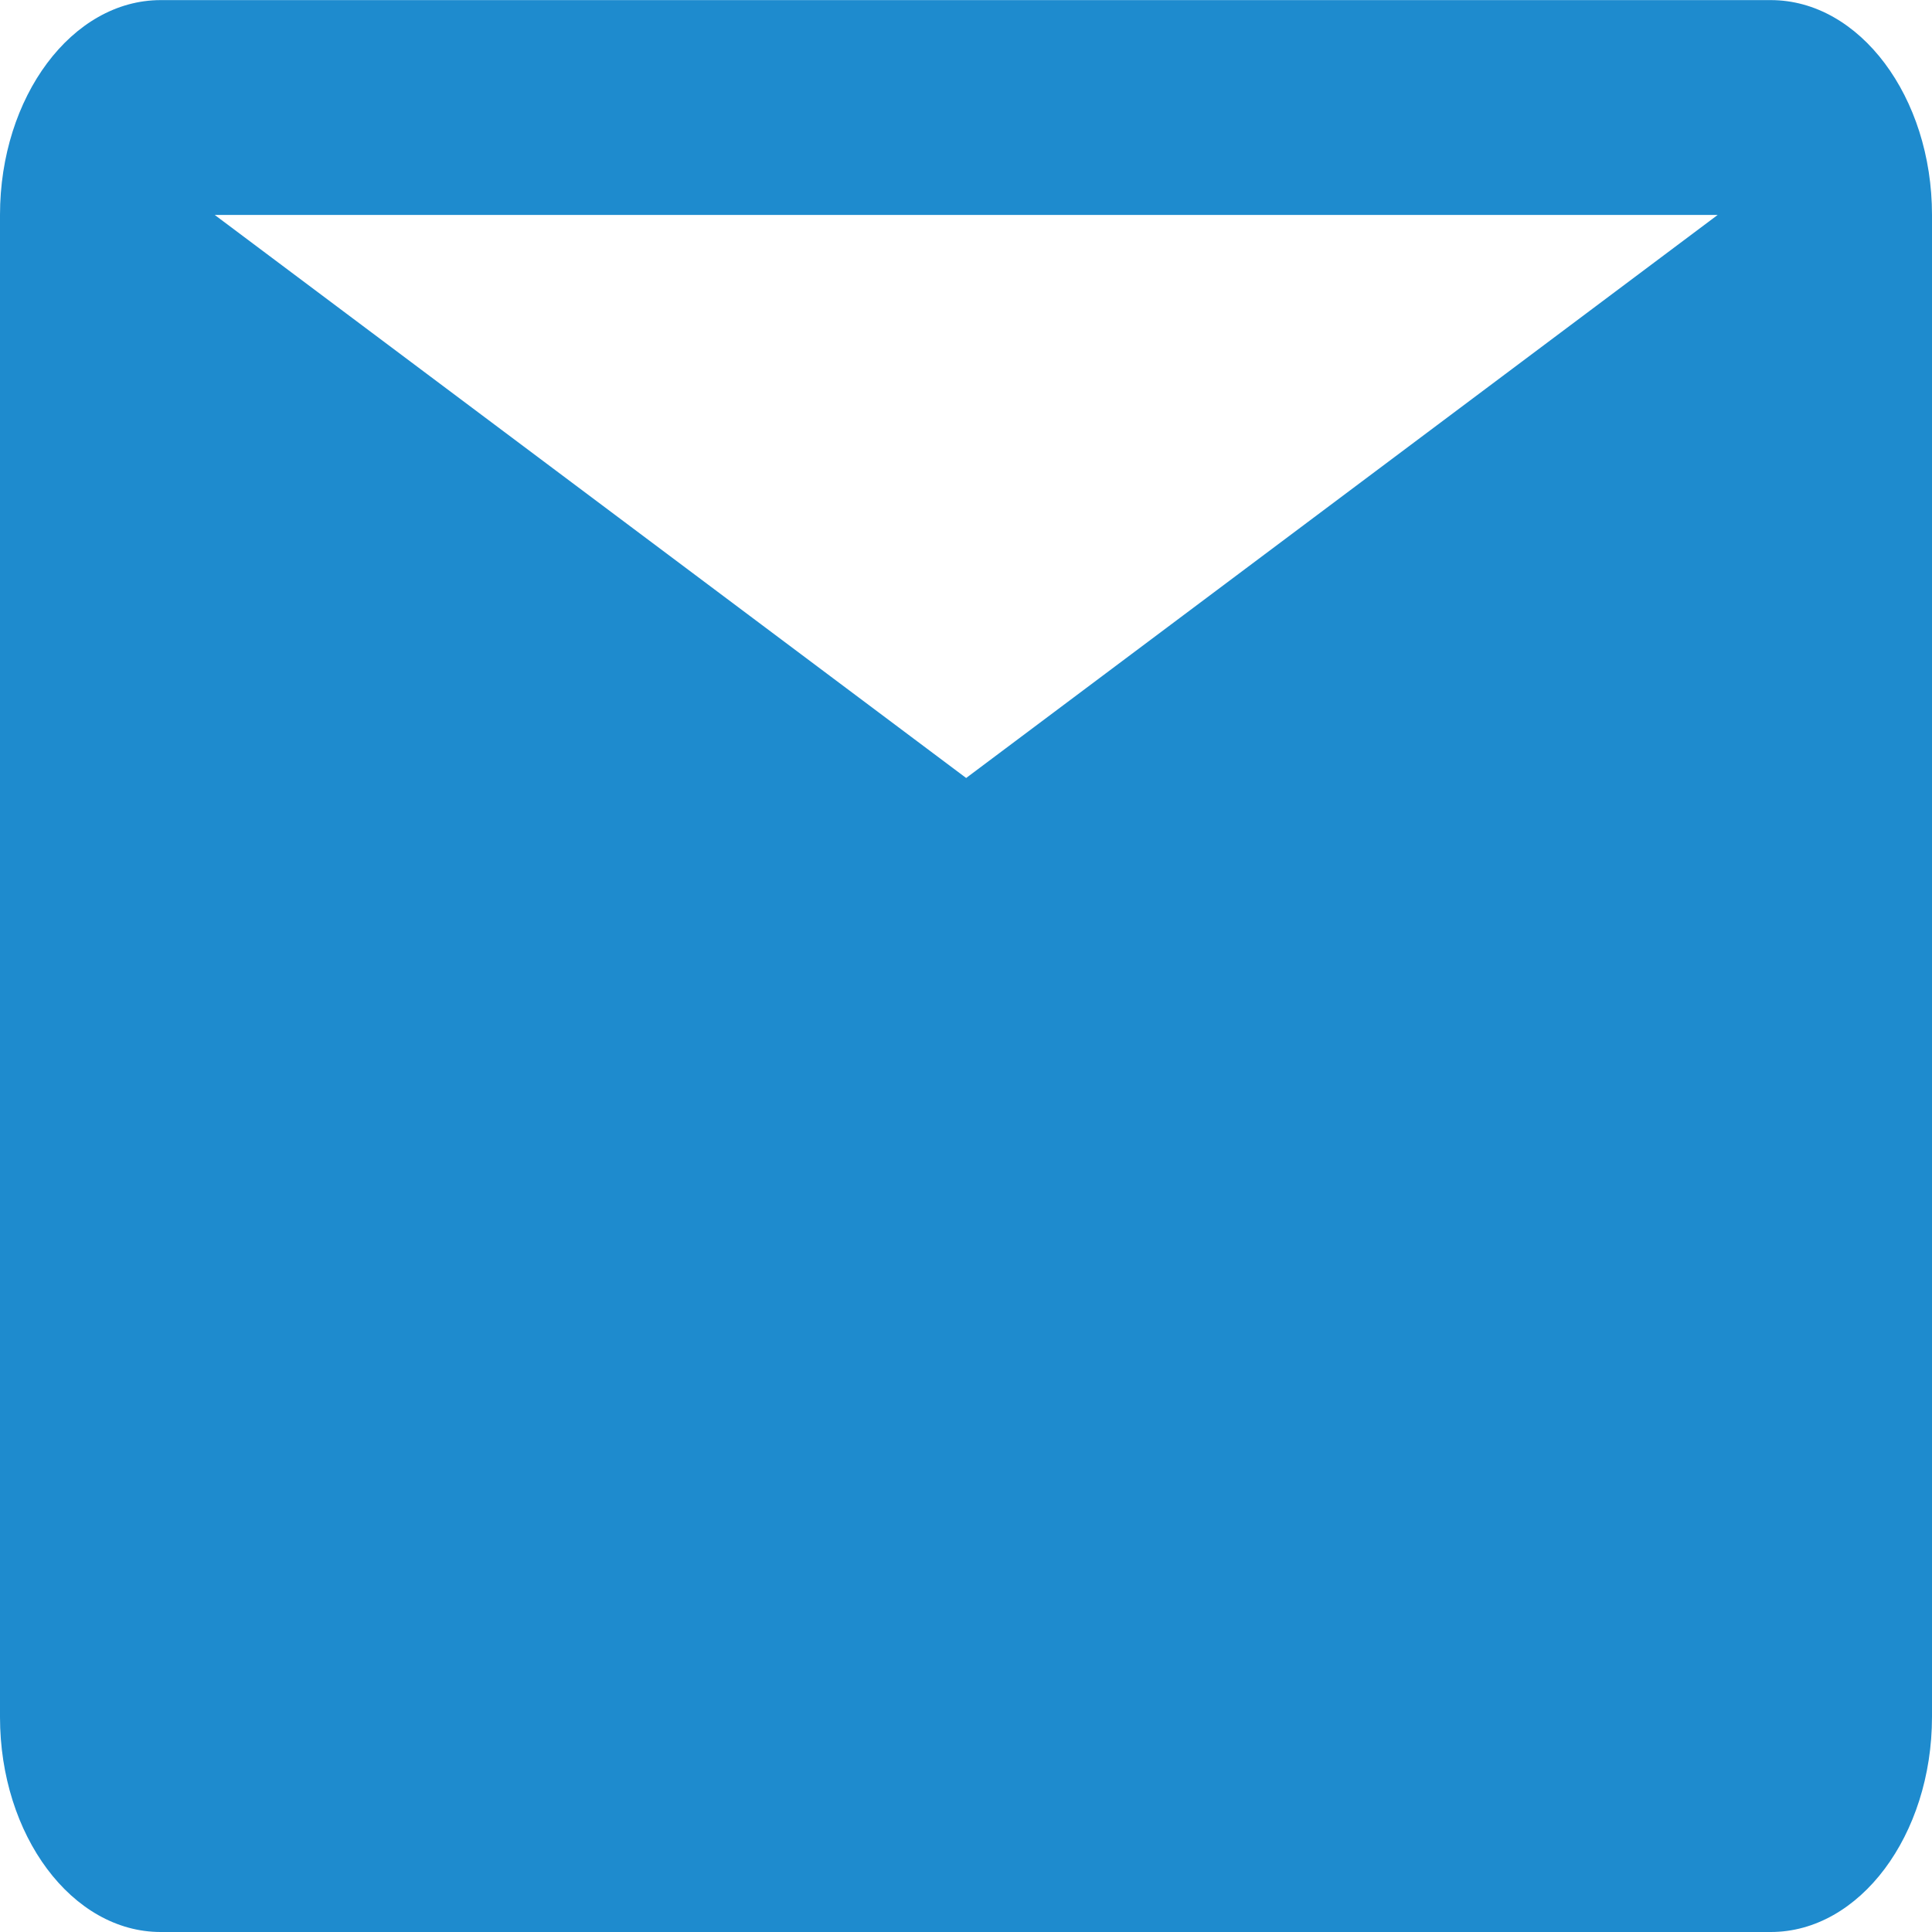 <svg xmlns="http://www.w3.org/2000/svg" width="18.563" height="18.563" viewBox="0 0 18.563 18.563">
  <path id="icon_mail" d="M14012.183,23466.561h-15.47c-.852,0-1.544-.928-1.544-2.066v-14.432c0-1.135.692-2.064,1.544-2.064h15.47c.854,0,1.549.93,1.549,2.064v14.432C14013.731,23465.633,14013.036,23466.561,14012.183,23466.561Zm-7.731-11.088,7.221-5.41h-14.441Z" transform="translate(-13995.169 -23447.998)" fill="#1e8bce"/>
</svg>

